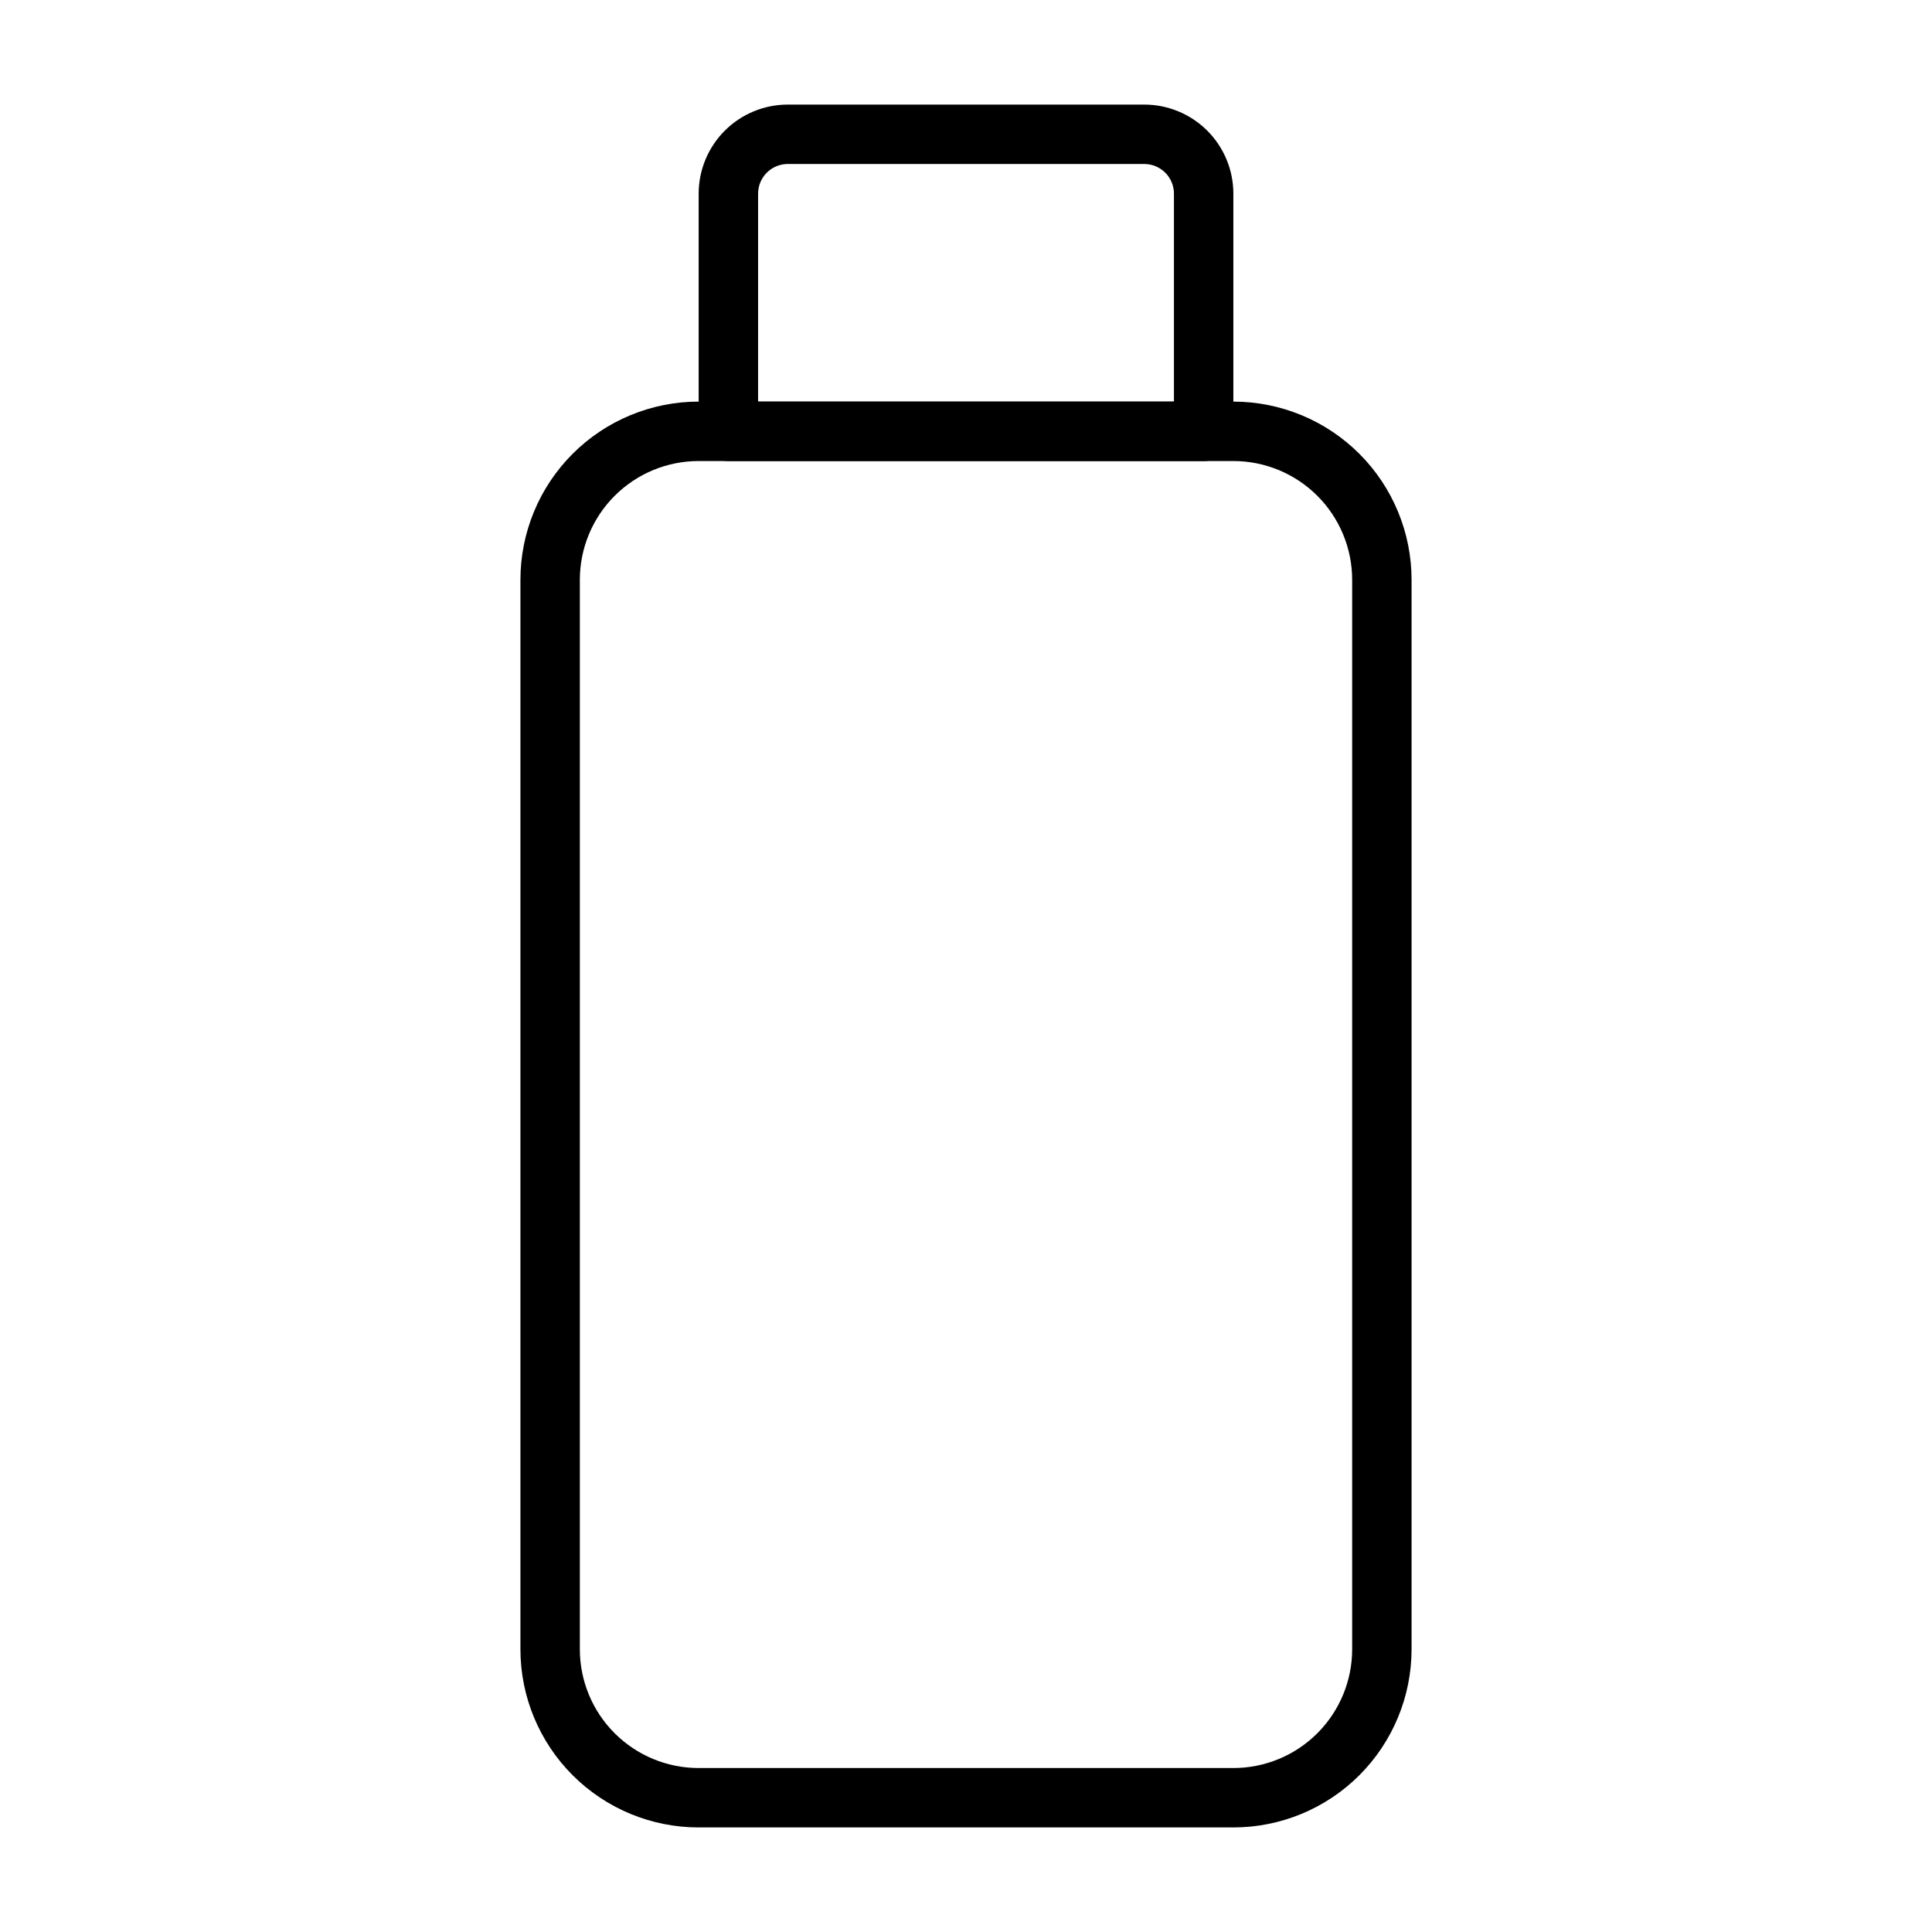 <?xml version="1.0" encoding="UTF-8"?>
<!-- Uploaded to: ICON Repo, www.iconrepo.com, Generator: ICON Repo Mixer Tools -->
<svg fill="#000000" width="800px" height="800px" version="1.1" viewBox="144 144 512 512" xmlns="http://www.w3.org/2000/svg">
 <g>
  <path d="m470.85 628.29h-141.7c-12.523 0-24.539-4.977-33.395-13.836-8.859-8.859-13.836-20.871-13.836-33.398v-283.39c0-12.527 4.977-24.543 13.836-33.398 8.855-8.859 20.871-13.836 33.395-13.836h141.7c12.527 0 24.539 4.977 33.398 13.836 8.855 8.855 13.832 20.871 13.832 33.398v283.39c0 12.527-4.977 24.539-13.832 33.398-8.859 8.859-20.871 13.836-33.398 13.836zm-141.7-362.11c-8.348 0-16.359 3.316-22.262 9.223-5.906 5.902-9.223 13.914-9.223 22.266v283.39c0 8.352 3.316 16.359 9.223 22.266 5.902 5.906 13.914 9.223 22.262 9.223h141.7c8.352 0 16.359-3.316 22.266-9.223 5.902-5.906 9.223-13.914 9.223-22.266v-283.39c0-8.352-3.32-16.363-9.223-22.266-5.906-5.906-13.914-9.223-22.266-9.223z"/>
  <path d="m462.98 266.18h-125.95c-4.348 0-7.875-3.527-7.875-7.875v-62.977c0-6.262 2.488-12.27 6.918-16.699 4.43-4.426 10.438-6.914 16.699-6.914h94.465c6.262 0 12.27 2.488 16.699 6.914 4.43 4.43 6.918 10.438 6.918 16.699v62.977c0 2.09-0.832 4.09-2.305 5.566-1.477 1.477-3.481 2.309-5.566 2.309zm-118.08-15.746h110.21v-55.105c0-2.086-0.828-4.09-2.305-5.566-1.477-1.473-3.477-2.305-5.566-2.305h-94.465c-4.348 0-7.871 3.523-7.871 7.871z"/>
 </g>
</svg>